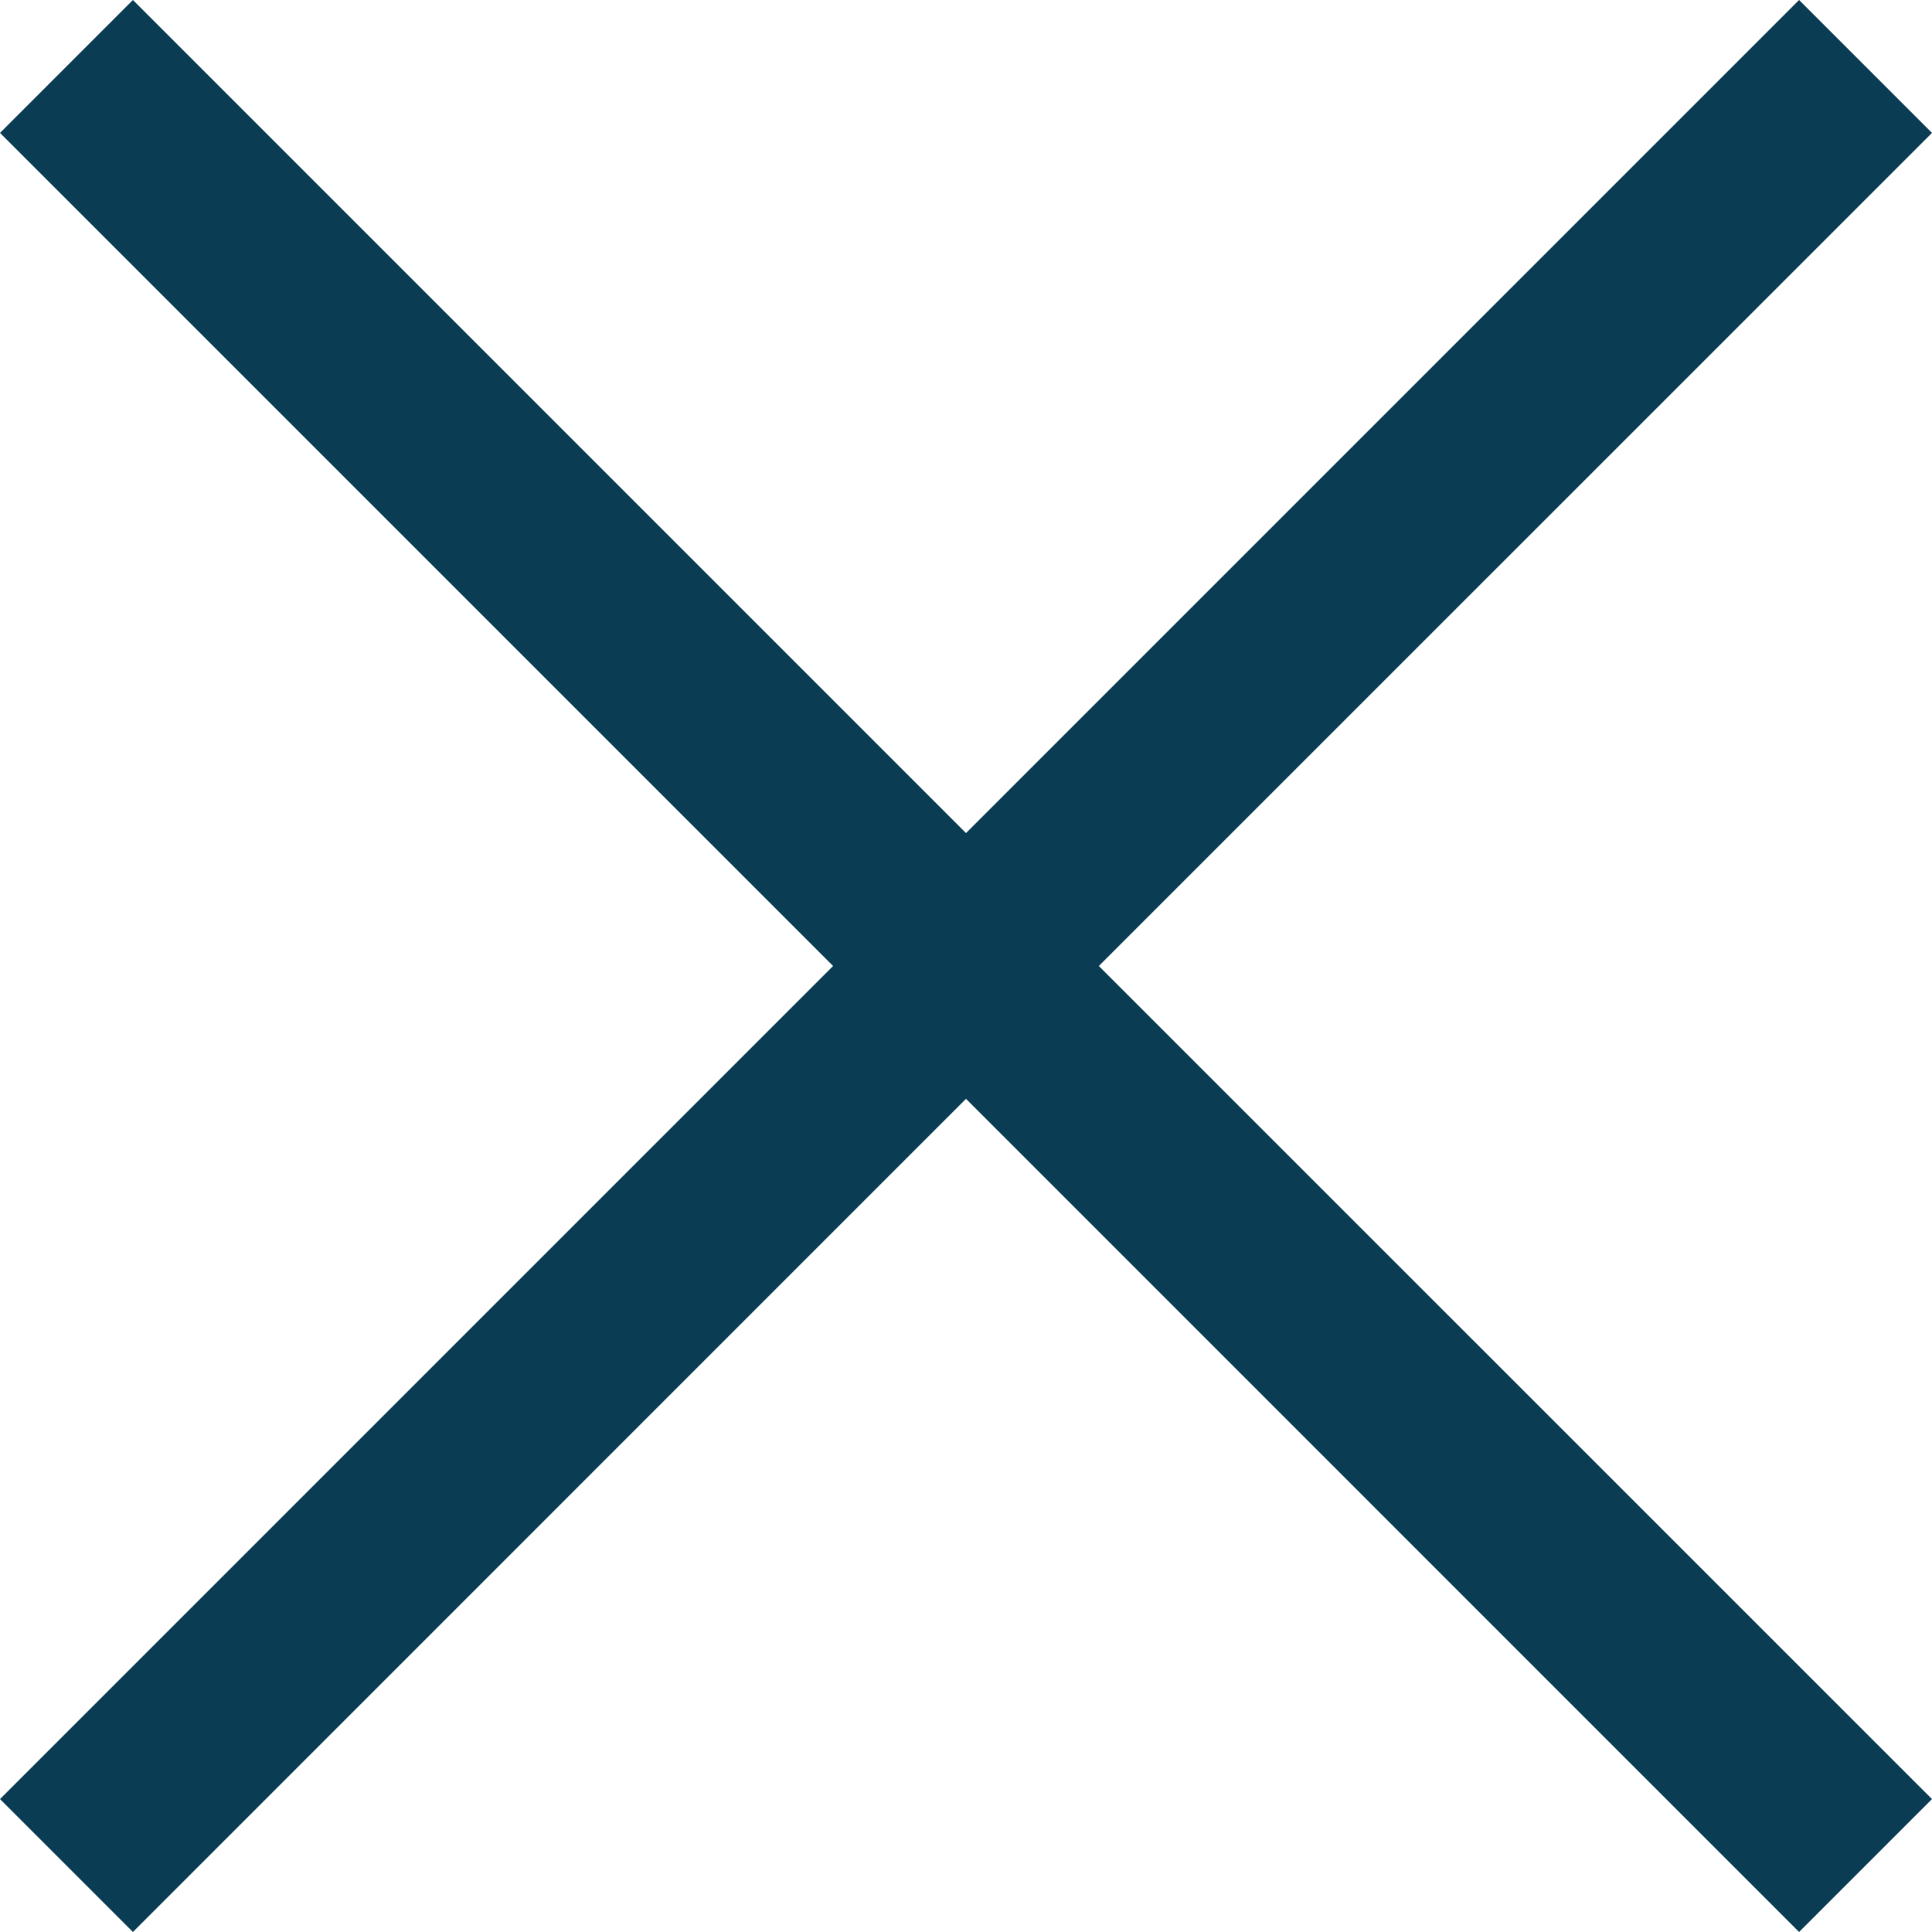 <?xml version="1.0" encoding="UTF-8"?>
<svg width="20px" height="20px" viewBox="0 0 20 20" version="1.1" xmlns="http://www.w3.org/2000/svg" xmlns:xlink="http://www.w3.org/1999/xlink">
    <!-- Generator: sketchtool 59.1 (101010) - https://sketch.com -->
    <title>22025143-46ED-489B-9C42-0E0F786926BF</title>
    <desc>Created with sketchtool.</desc>
    <g id="Iconography" stroke="none" stroke-width="1" fill="none" fill-rule="evenodd">
        <g id="Icons/System/Close" transform="translate(-2, -2)" fill="#0A3C53">
            <path d="M20.624,2 L22,3.376 L13.375,12 L22,20.624 L20.624,22 L12,13.375 L3.376,22 L2,20.624 L10.624,12 L2,3.376 L3.376,2 L12,10.624 L20.624,2 Z" id="Combined-Shape"></path>
        </g>
    </g>
</svg>
